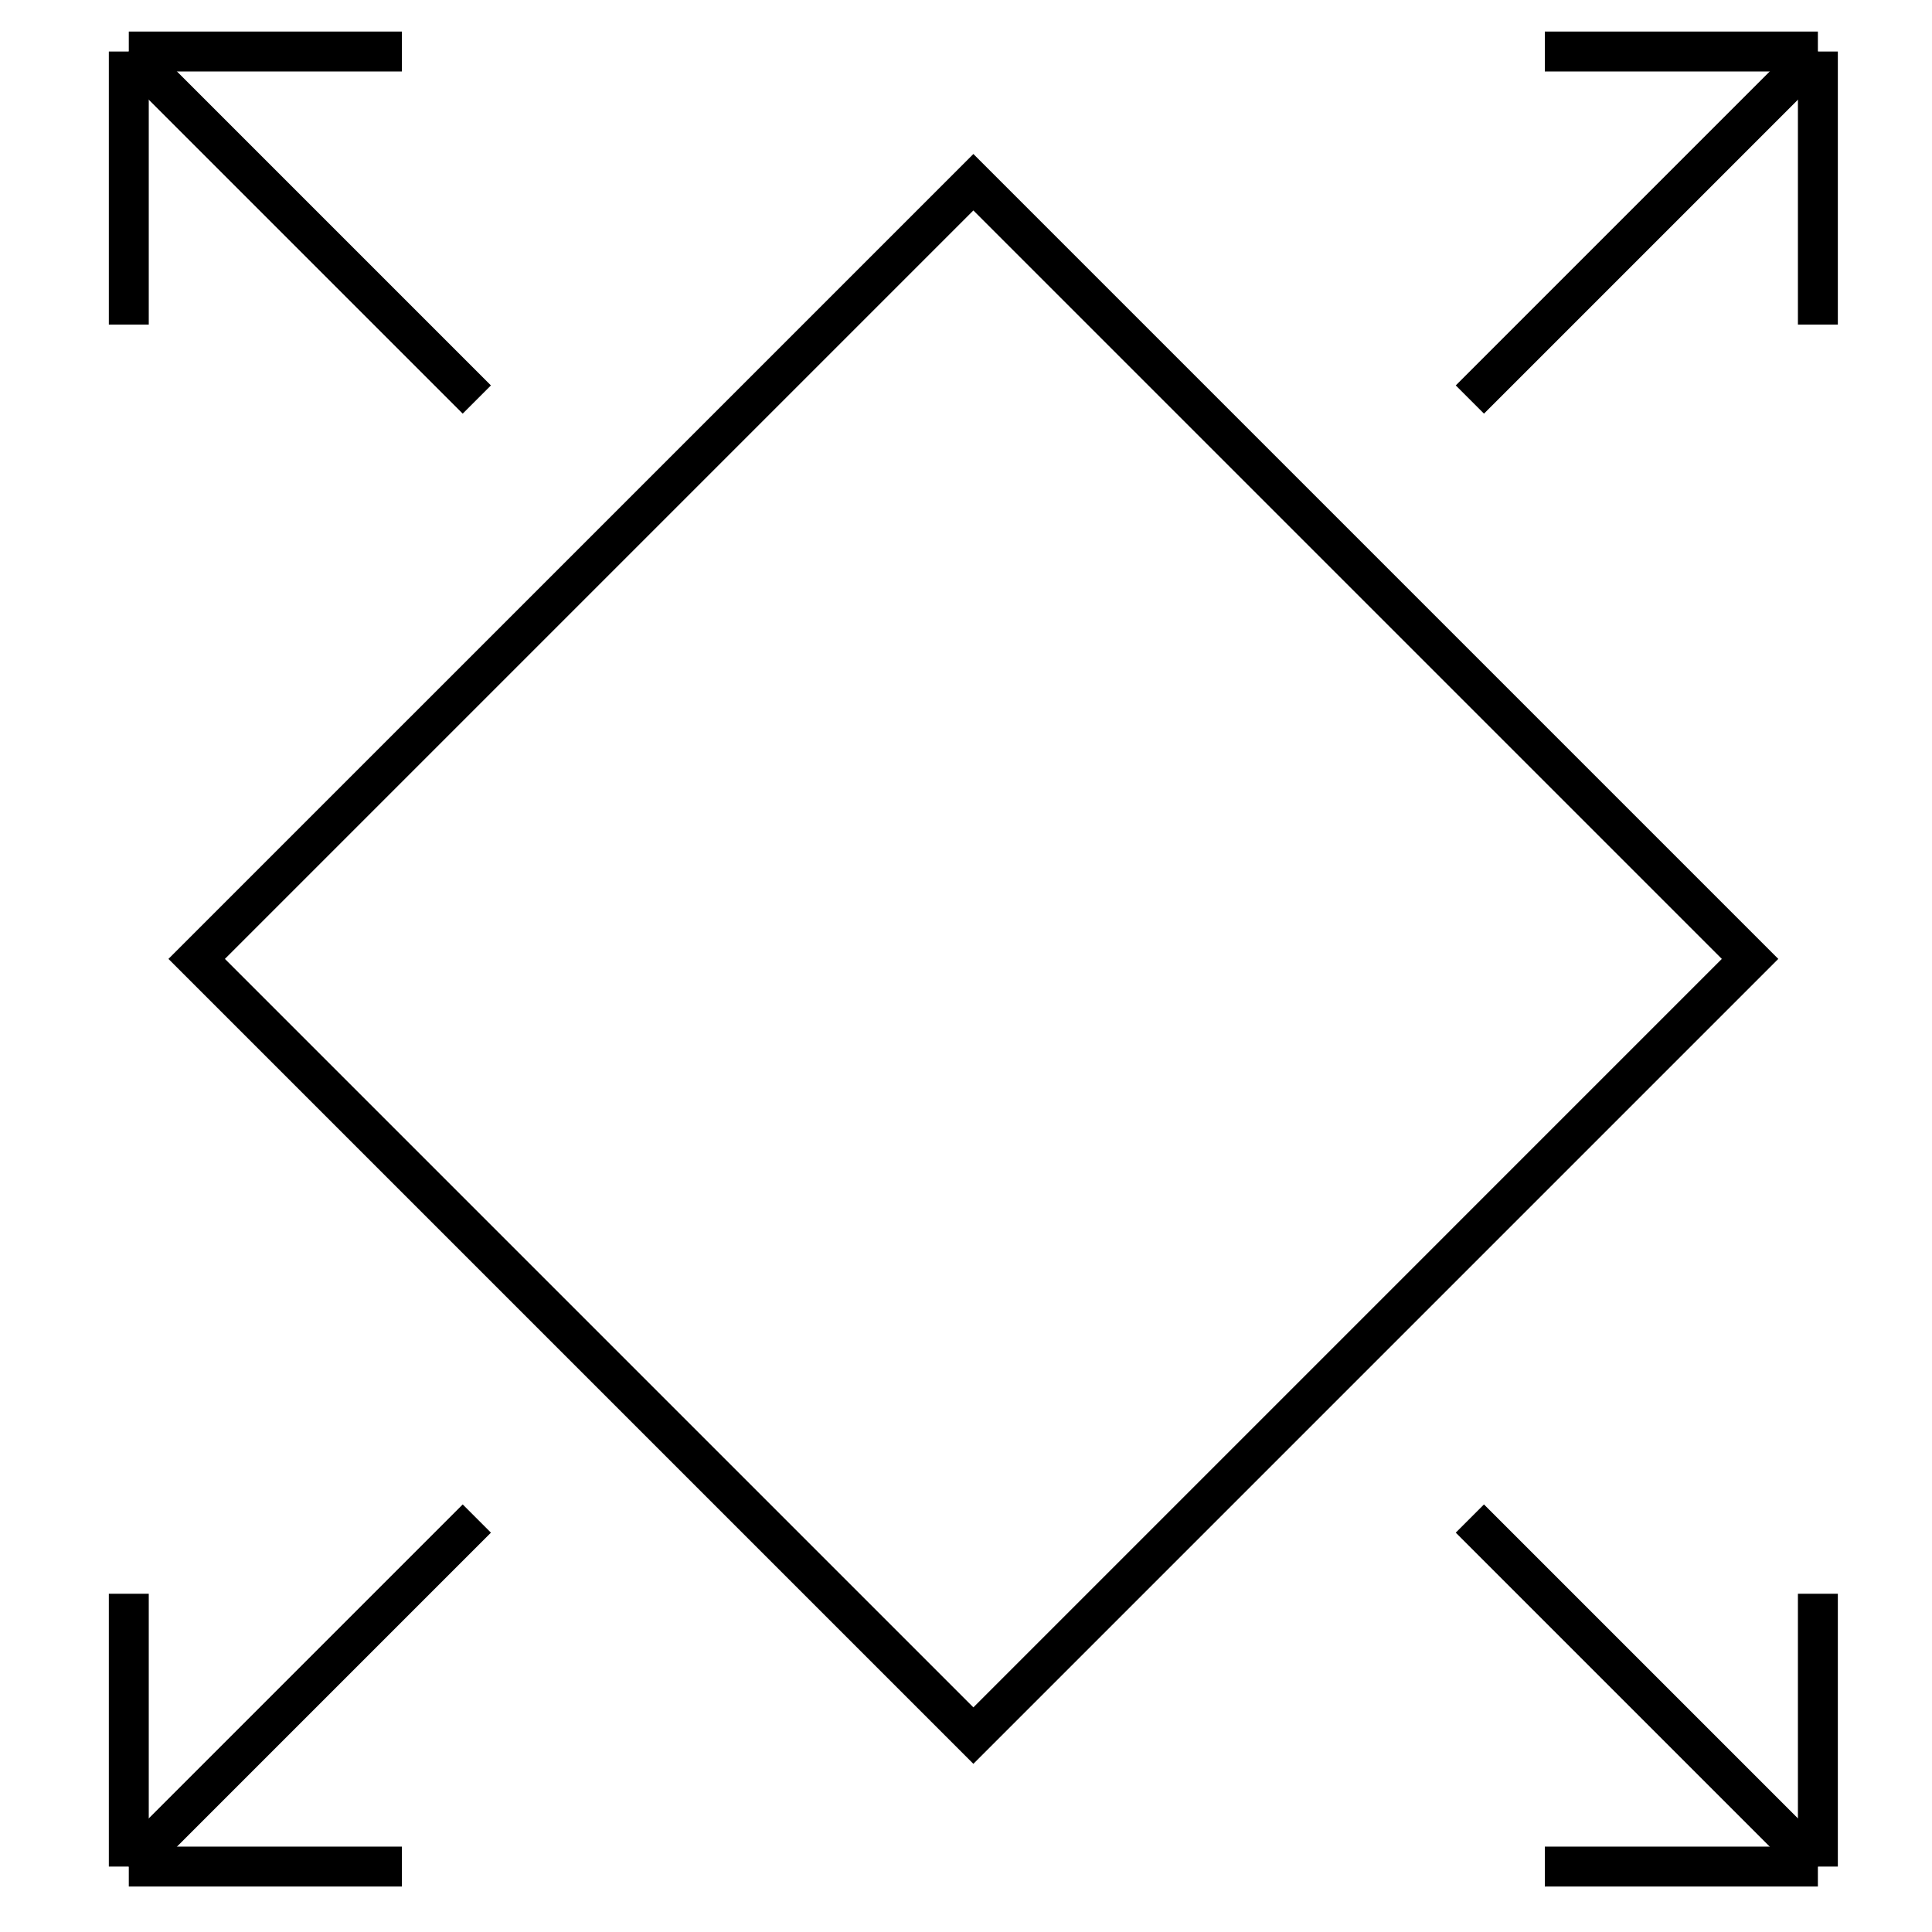 <svg xmlns="http://www.w3.org/2000/svg" fill="none" viewBox="0 0 75 75" height="75" width="75">
<path stroke-miterlimit="10" stroke-width="1.55" stroke="black" d="M5 2L18.51 15.51"></path>
<path stroke-miterlimit="10" stroke-width="1.55" stroke="black" d="M5 2V12.6"></path>
<path stroke-miterlimit="10" stroke-width="1.55" stroke="black" d="M15.6 2H5"></path>
<path stroke-miterlimit="10" stroke-width="1.55" stroke="black" d="M70.57 2L57.06 15.51"></path>
<path stroke-miterlimit="10" stroke-width="1.55" stroke="black" d="M70.57 2H59.97"></path>
<path stroke-miterlimit="10" stroke-width="1.55" stroke="black" d="M70.57 12.6V2"></path>
<path stroke-miterlimit="10" stroke-width="1.55" stroke="black" d="M70.57 72.46L57.06 58.95"></path>
<path stroke-miterlimit="10" stroke-width="1.55" stroke="black" d="M70.57 72.46V61.87"></path>
<path stroke-miterlimit="10" stroke-width="1.55" stroke="black" d="M59.97 72.46H70.57"></path>
<path stroke-miterlimit="10" stroke-width="1.55" stroke="black" d="M5 72.46L18.51 58.95"></path>
<path stroke-miterlimit="10" stroke-width="1.55" stroke="black" d="M5 72.46H15.6"></path>
<path stroke-miterlimit="10" stroke-width="1.55" stroke="black" d="M5 61.87V72.46"></path>
<path stroke-miterlimit="10" stroke-width="1.55" stroke="black" d="M37.786 7.074L7.635 37.225L37.786 67.376L67.937 37.225L37.786 7.074Z"></path>
</svg>
